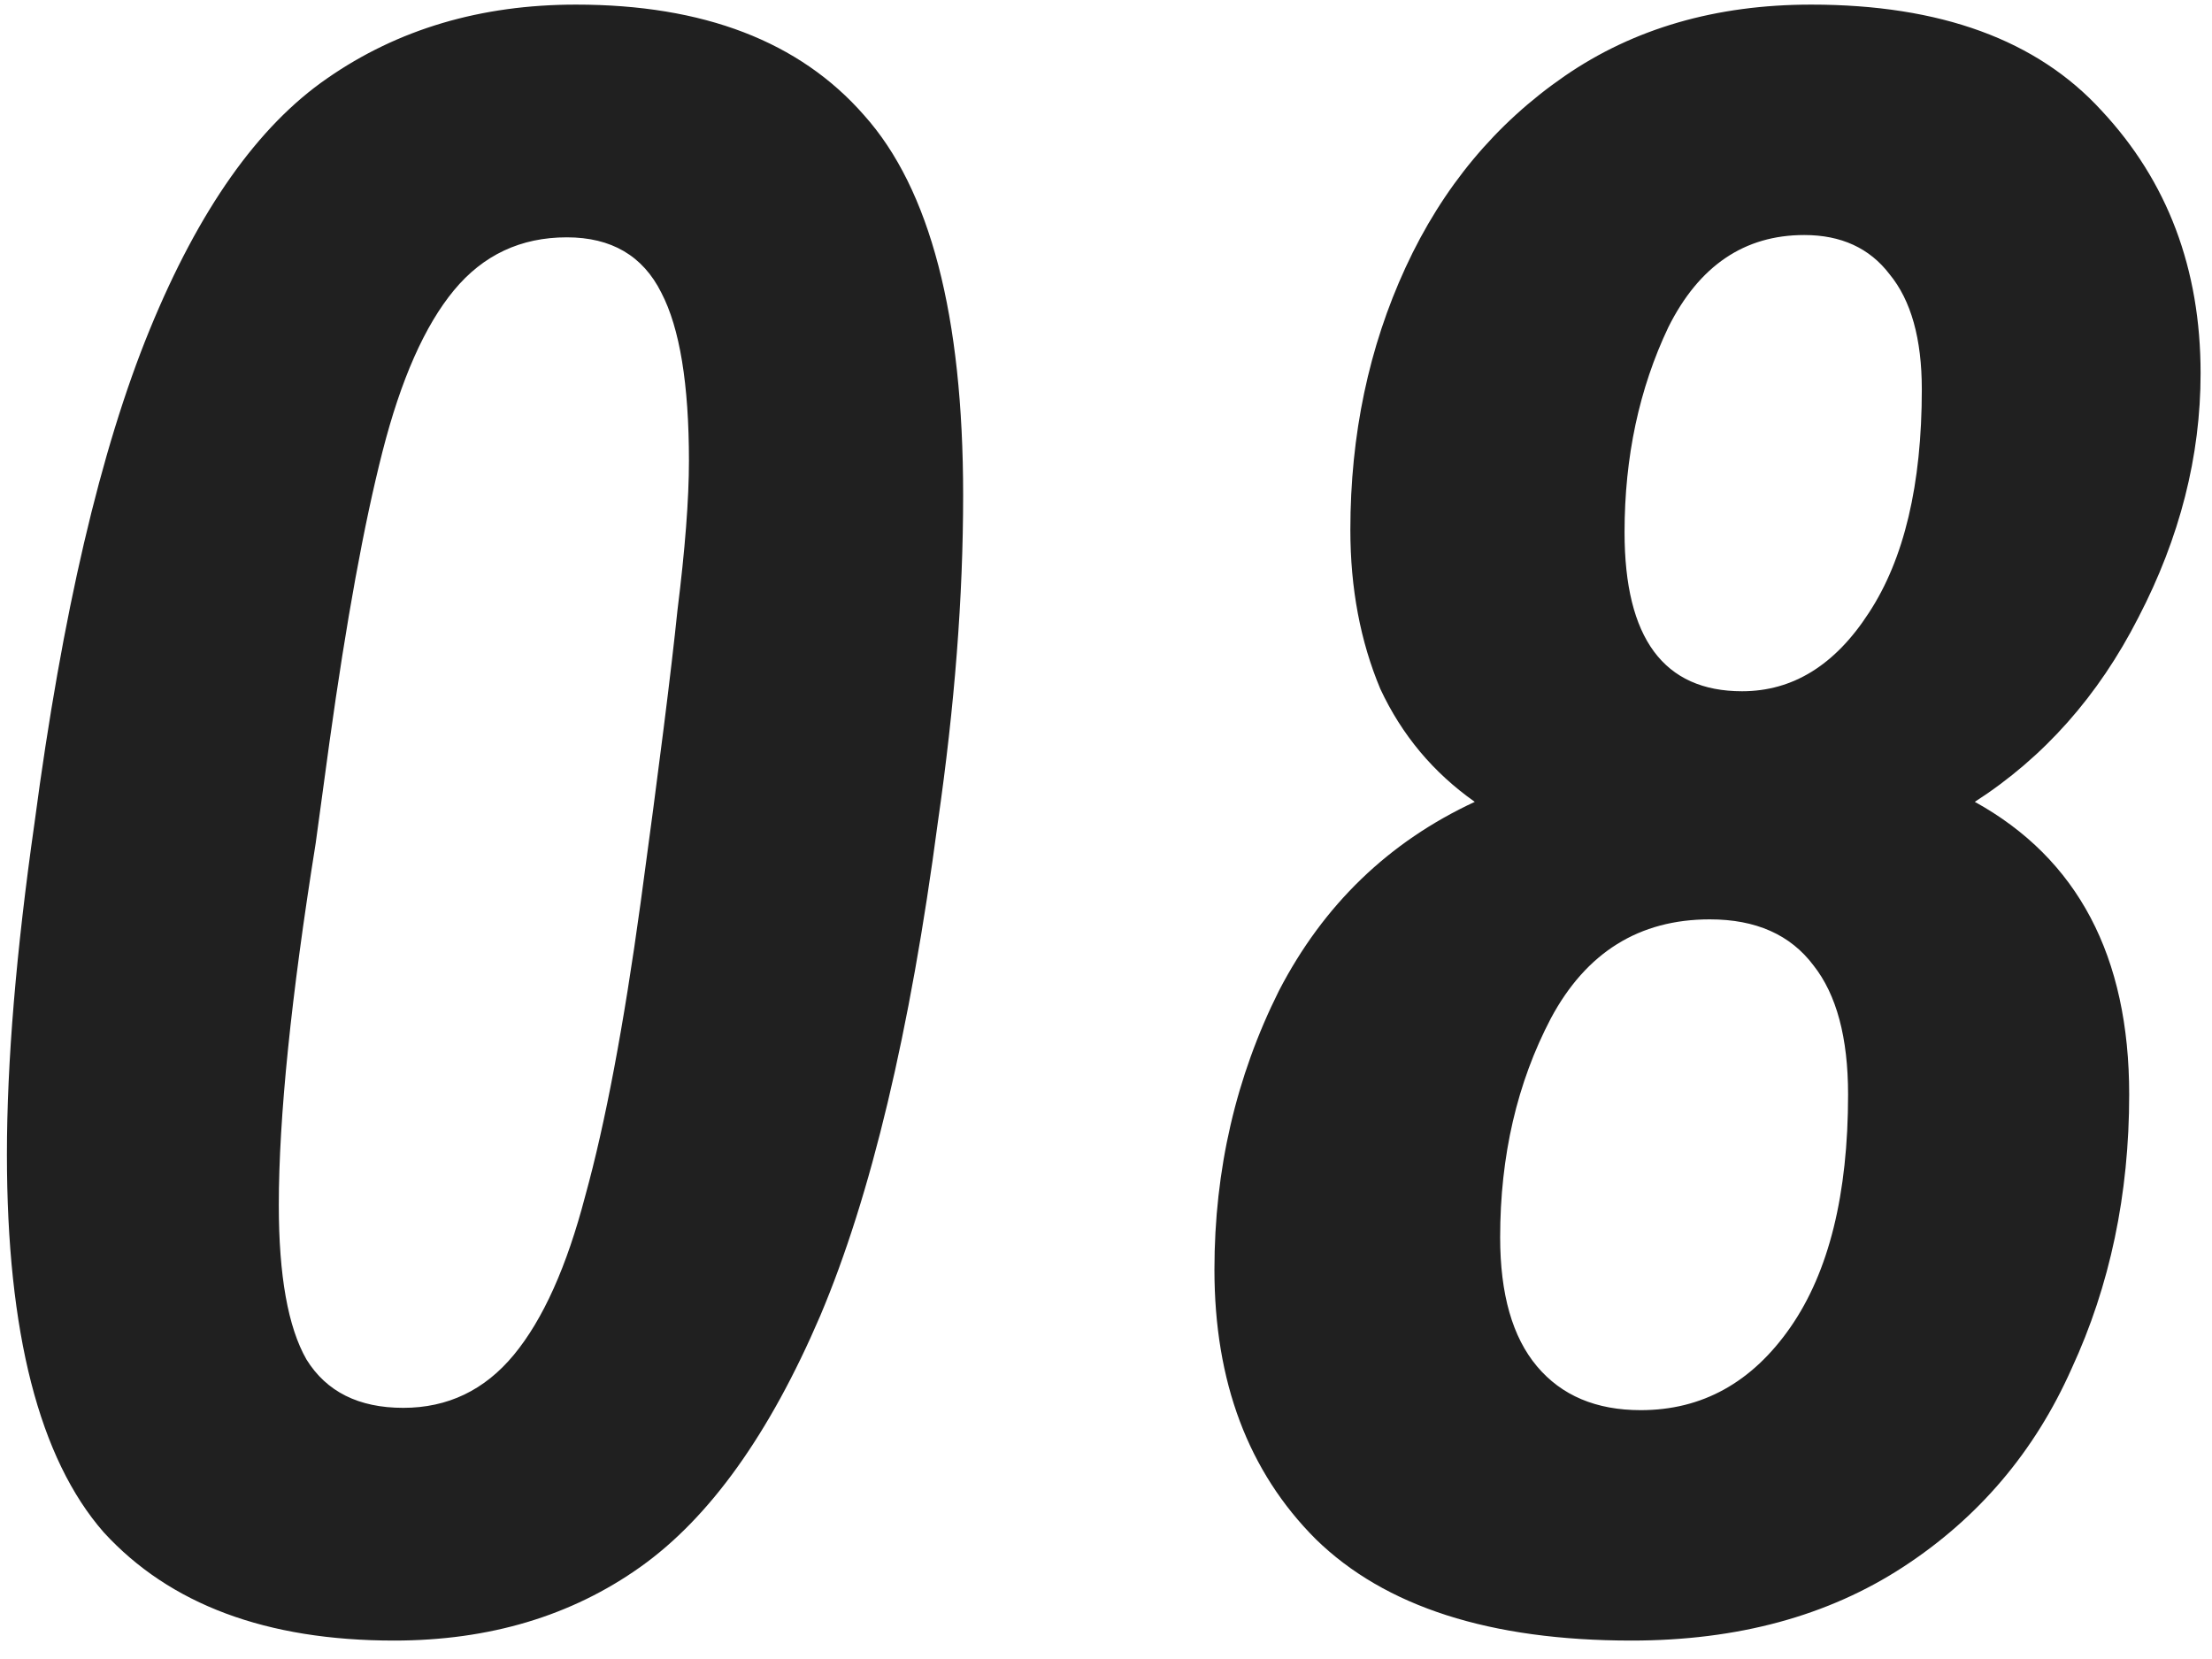 <?xml version="1.0" encoding="UTF-8"?> <svg xmlns="http://www.w3.org/2000/svg" width="96" height="72" viewBox="0 0 96 72" fill="none"> <path d="M17.1 71.2C11.567 71.2 7.367 69.633 4.5 66.5C1.7 63.3 0.3 57.833 0.3 50.1C0.3 46.1 0.7 41.3 1.5 35.7C2.7 26.633 4.367 19.5 6.5 14.3C8.633 9.1 11.2 5.467 14.2 3.4C17.267 1.267 20.867 0.2 25 0.2C30.533 0.2 34.7 1.8 37.5 5C40.367 8.2 41.8 13.7 41.8 21.5C41.8 25.9 41.433 30.633 40.7 35.7C39.5 44.767 37.8 51.9 35.6 57.1C33.4 62.233 30.8 65.867 27.8 68C24.8 70.133 21.233 71.2 17.1 71.2ZM17.5 61.1C19.433 61.1 21.033 60.333 22.3 58.8C23.567 57.267 24.6 54.967 25.4 51.9C26.267 48.767 27.067 44.533 27.8 39.2C28.6 33.333 29.133 29.1 29.4 26.5C29.733 23.833 29.9 21.667 29.9 20C29.9 16.667 29.5 14.233 28.7 12.7C27.9 11.1 26.533 10.3 24.6 10.3C22.6 10.3 20.967 11.067 19.7 12.6C18.433 14.133 17.4 16.467 16.6 19.6C15.8 22.733 15.033 26.933 14.3 32.2L13.7 36.6C12.633 43.267 12.1 48.5 12.1 52.3C12.1 55.367 12.5 57.6 13.3 59C14.167 60.4 15.567 61.1 17.5 61.1ZM70.805 71.2C64.672 71.2 60.105 69.733 57.105 66.8C54.172 63.867 52.706 59.967 52.706 55.1C52.706 50.767 53.639 46.733 55.505 43C57.439 39.267 60.272 36.533 64.005 34.8C62.206 33.533 60.839 31.9 59.906 29.9C59.039 27.833 58.605 25.533 58.605 23C58.605 18.867 59.406 15.067 61.005 11.6C62.605 8.133 64.906 5.367 67.906 3.3C70.906 1.233 74.472 0.2 78.606 0.2C84.206 0.2 88.406 1.733 91.206 4.8C94.072 7.867 95.505 11.667 95.505 16.2C95.505 19.8 94.606 23.333 92.805 26.8C91.072 30.2 88.706 32.867 85.706 34.8C90.172 37.267 92.406 41.5 92.406 47.5C92.406 51.833 91.572 55.8 89.906 59.4C88.305 63 85.872 65.867 82.606 68C79.339 70.133 75.406 71.2 70.805 71.2ZM75.606 30C77.805 30 79.639 28.867 81.106 26.6C82.639 24.267 83.406 21.033 83.406 16.9C83.406 14.7 82.939 13.033 82.005 11.9C81.139 10.767 79.906 10.2 78.305 10.2C75.706 10.2 73.739 11.533 72.406 14.2C71.139 16.867 70.505 19.833 70.505 23.1C70.505 27.7 72.206 30 75.606 30ZM71.206 61.2C73.872 61.2 76.039 60 77.706 57.6C79.372 55.2 80.206 51.833 80.206 47.5C80.206 45.033 79.706 43.167 78.706 41.9C77.706 40.567 76.206 39.9 74.206 39.9C71.139 39.9 68.839 41.333 67.305 44.2C65.839 47 65.106 50.167 65.106 53.7C65.106 56.167 65.639 58.033 66.706 59.3C67.772 60.567 69.272 61.2 71.206 61.2Z" fill="#202020"></path> </svg> 